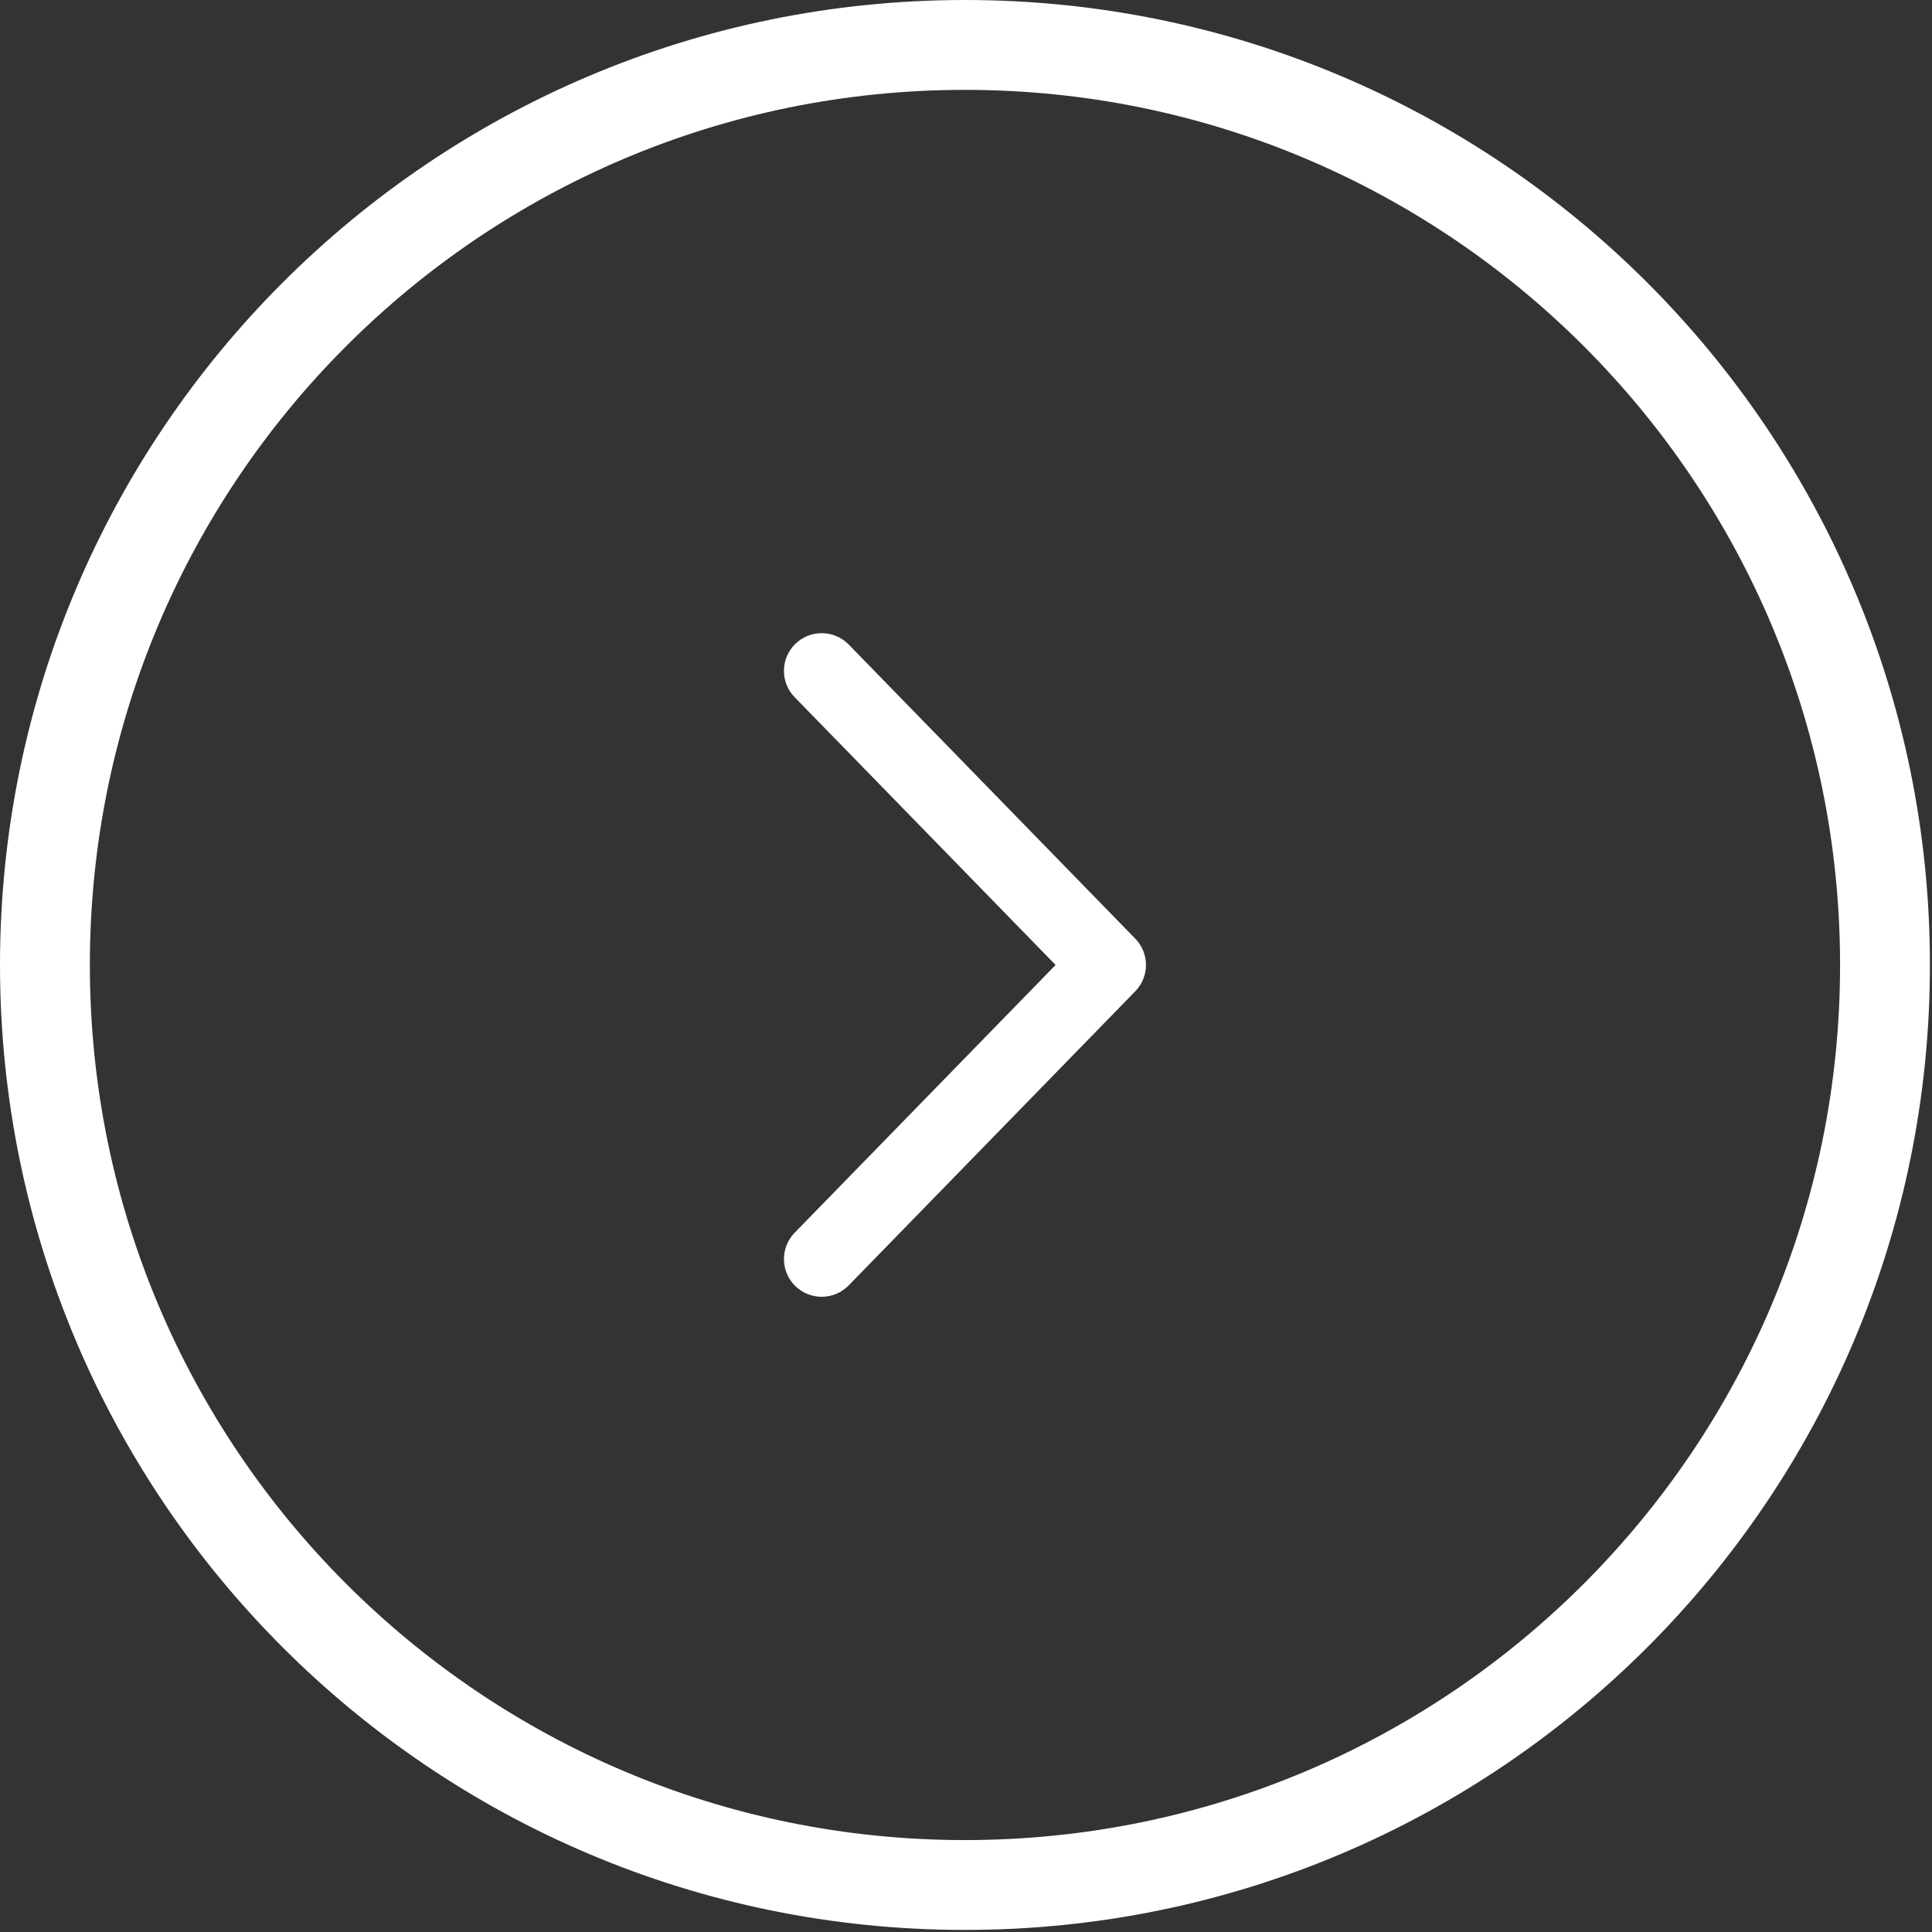 <?xml version="1.0" encoding="UTF-8"?>
<svg width="43px" height="43px" viewBox="0 0 43 43" version="1.1" xmlns="http://www.w3.org/2000/svg" xmlns:xlink="http://www.w3.org/1999/xlink">
    <rect x="0" y="0" width="43" height="43" fill="#333333" stroke="none"/>
    <!-- Generator: Sketch 52.6 (67491) - http://www.bohemiancoding.com/sketch -->
    <title>button RIGHT full blue</title>
    <desc>Created with Sketch.</desc>
    <g id="Landing-Nara-Americas" stroke="none" stroke-width="1" fill="none" fill-rule="evenodd">
        <g id="LANDING" transform="translate(-1578, -2758)">
            <g id="3-AMENIDADES" transform="translate(0, 2158)">
                <g id="botones" transform="translate(1499.875, 601)">
                    <g id="button-RIGHT-full-blue" transform="translate(79.125, 0)">
                        <path d="M1.0658141e-14,20.477 C1.0658141e-14,9.167 9.168,3.55271368e-15 20.477,3.55271368e-15 C31.786,3.55271368e-15 40.954,9.167 40.954,20.477 C40.954,31.787 31.786,40.954 20.477,40.954 C9.168,40.954 1.0658141e-14,31.787 1.0658141e-14,20.477 Z" id="Stroke-5" stroke="#FFFFFF" stroke-width="2" transform="translate(20.477, 20.477) rotate(180) translate(-20.477, -20.477) "></path>
                        <path d="M23.666,13.092 C23.877,13.092 24.089,13.171 24.252,13.329 C24.584,13.654 24.591,14.185 24.268,14.517 L18.46,20.477 L24.268,26.437 C24.591,26.769 24.584,27.3 24.252,27.624 C23.92,27.946 23.389,27.941 23.065,27.609 L16.687,21.063 C16.369,20.737 16.369,20.217 16.687,19.891 L23.065,13.345 C23.229,13.177 23.447,13.092 23.666,13.092" id="Fill-7" fill="#FFFFFF" transform="translate(20.477, 20.477) rotate(180) translate(-20.477, -20.477) "></path>
                    </g>
                </g>
            </g>
        </g>
    </g>
</svg>